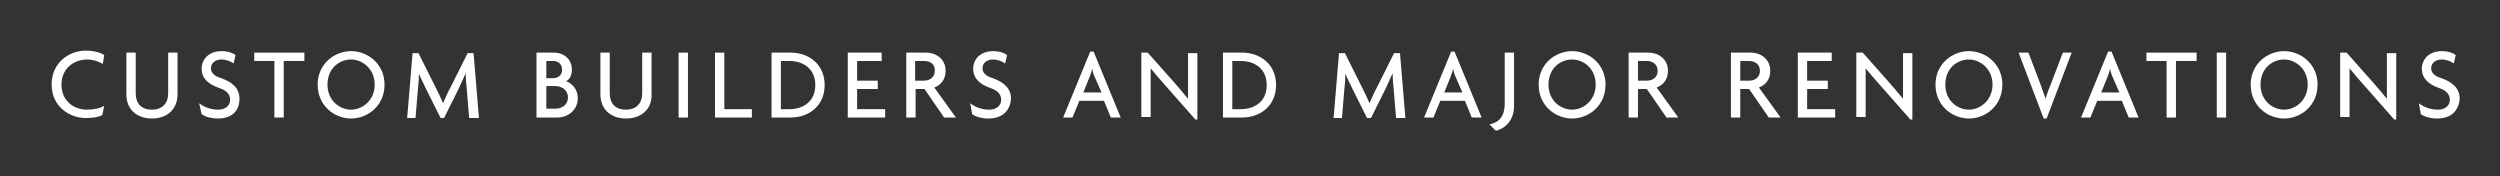 <svg enable-background="new 0 0 508.4 35.8" viewBox="0 0 508.4 35.8" xmlns="http://www.w3.org/2000/svg"><rect x="0" y="0" width="508.4" height="35.8" fill="#333333" stroke="none"/><g fill="#fff"><path d="m20.9 13c-.6-.4-1.9-.9-3.2-.9-2.5 0-5.2 1.7-5.2 5.1s2.6 5.1 5.2 5.1c1.5 0 2.7-.3 3.5-.8l-.4 1.9c-.8.4-1.7.6-3.4.6-3.2 0-6.9-2.3-6.9-6.8 0-4.6 3.7-6.9 6.9-6.9 1.8 0 3 .4 3.8.9z"/><path d="m30.9 24.1c-3 0-5.2-1.8-5.2-4.9v-8.5h1.9v8.3c0 2 1.1 3.3 3.3 3.3s3.3-1.4 3.3-3.3v-8.3h1.9v8.5c0 3.1-2.2 4.9-5.2 4.9z"/><path d="m44.3 24.1c-1.4 0-2.7-.4-3.3-.9l-.5-2.2c1.2.9 2.5 1.3 3.9 1.3s2.4-.8 2.4-2c0-1.1-.7-1.9-2.2-2.4-2.4-.8-3.6-2.1-3.6-3.9s1.3-3.6 4.1-3.6c1.3 0 2.3.4 2.8.8l-.4 1.7c-.4-.3-1.4-.8-2.5-.8-1.3 0-2.1.8-2.1 1.8 0 .9.7 1.6 2.1 2 2.2.8 3.7 2 3.7 4.2 0 2.4-1.5 4-4.4 4z"/><path d="m57.7 12.4v11.5h-1.9v-11.5h-4.1v-1.7h10.2v1.7z"/><path d="m71.4 24.1c-3.4 0-6.8-2.6-6.8-6.9 0-4.2 3.4-6.8 6.8-6.8s6.8 2.6 6.8 6.8c0 4.3-3.4 6.9-6.8 6.9zm0-12c-2.4 0-4.8 1.8-4.8 5.1s2.5 5.1 4.8 5.1 4.8-1.9 4.8-5.1-2.5-5.1-4.8-5.1z"/><path d="m95.4 23.9-.5-6c-.1-.9-.2-2-.2-3-.4.9-1 2.2-1.4 3.1l-3 6h-.7l-3-6c-.4-.9-1-2-1.4-3 0 1-.1 2.2-.2 3l-.5 6h-1.7l1.1-13.2h1.2l3.4 6.8c.5 1 1.2 2.4 1.6 3.4.4-1 1-2.3 1.6-3.4l3.4-6.8h1.2l1.1 13.2h-2z"/><path d="m113.3 23.9h-4.2v-13.2h3.6c1.7 0 3.6 1.1 3.6 3.5 0 1-.4 2-1.2 2.3 1.2.4 2.4 1.7 2.4 3.4 0 2.7-2.2 4-4.2 4zm-.9-11.5h-1.3v3.5h1.3c1 0 1.9-.5 1.9-1.7 0-1.3-.9-1.8-1.9-1.8zm.5 5.1h-1.8v4.6h1.8c1.3 0 2.6-.7 2.6-2.3 0-1.5-1.3-2.3-2.6-2.3z"/><path d="m127.3 24.1c-3 0-5.2-1.8-5.2-4.9v-8.5h1.9v8.3c0 2 1.1 3.3 3.3 3.3s3.3-1.4 3.3-3.3v-8.3h1.9v8.5c.1 3.1-2.2 4.9-5.2 4.9z"/><path d="m138 23.9v-13.2h1.9v13.2z"/><path d="m145.4 23.9v-13.2h1.9v11.5h5.6v1.7z"/><path d="m160.8 23.9h-3.9v-13.2h3.9c3.6 0 6.9 2.3 6.9 6.6s-3.3 6.6-6.9 6.6zm-.3-11.5h-1.7v9.8h1.7c2.9 0 5.3-1.6 5.3-4.9s-2.4-4.9-5.3-4.9z"/><path d="m172.4 23.9v-13.2h6.9v1.7h-5v4h4.2v1.7h-4.2v4.1h5.7v1.7z"/><path d="m192 23.9-4-5.8h-1.8v5.8h-1.9v-13.2h4.1c1.8 0 3.9 1.2 3.9 3.7 0 1.8-1 2.9-2.3 3.4l4.4 6.1zm-4.1-11.5h-1.8v4h1.8c1.1 0 2.2-.6 2.2-2 .1-1.4-1-2-2.2-2z"/><path d="m201 24.1c-1.4 0-2.7-.4-3.3-.9l-.4-2.2c1.2.9 2.5 1.3 3.9 1.3s2.4-.8 2.4-2c0-1.1-.7-1.9-2.2-2.4-2.3-.8-3.5-2.1-3.5-3.9s1.3-3.6 4.1-3.6c1.3 0 2.3.4 2.8.8l-.4 1.7c-.4-.3-1.4-.8-2.5-.8-1.3 0-2.1.8-2.1 1.8 0 .9.7 1.6 2.1 2 2.2.8 3.7 2 3.7 4.2-.2 2.4-1.7 4-4.6 4z"/><path d="m225.9 23.9-1.4-3.4h-5l-1.4 3.4h-1.9l5.5-13.4h.7l5.5 13.4zm-3.3-8.3c-.2-.4-.4-1.1-.5-1.6-.1.6-.4 1.2-.5 1.6l-1.3 3.2h3.7z"/><path d="m243 24.2-6-6.8c-1-1.1-2.1-2.4-3-3.5v3.3 6.6h-1.9v-13.1h1.3l5.5 6.2c.7.8 1.9 2.2 2.7 3.2 0-1 0-2.2 0-3.1v-6.2h1.9v13.5h-.5z"/><path d="m252.6 23.9h-3.9v-13.2h3.9c3.6 0 6.9 2.3 6.9 6.6s-3.3 6.6-6.9 6.6zm-.3-11.5h-1.7v9.8h1.7c2.9 0 5.3-1.6 5.3-4.9s-2.4-4.9-5.3-4.9z"/><path d="m283.9 23.9-.5-6c-.1-.9-.2-2-.2-3-.4.9-1 2.2-1.4 3.1l-3 6h-.8l-3-6c-.4-.9-1-2-1.4-3 0 1-.1 2.2-.2 3l-.5 6h-1.7l1.1-13.2h1.2l3.4 6.8c.5 1 1.2 2.4 1.6 3.4.4-1 1-2.3 1.6-3.4l3.4-6.8h1.2l1.1 13.2h-1.9z"/><path d="m299.3 23.9-1.4-3.4h-5l-1.4 3.4h-1.9l5.5-13.4h.7l5.5 13.4zm-3.3-8.3c-.2-.4-.4-1.1-.5-1.6-.1.6-.4 1.2-.5 1.6l-1.3 3.2h3.7z"/><path d="m304.2 26.6-1.3-1.3c2-.4 3.1-1.7 3.1-4.2v-10.4h1.9v10.6c.1 3.3-2 4.9-3.7 5.3z"/><path d="m319.7 24.1c-3.4 0-6.8-2.6-6.8-6.9 0-4.2 3.4-6.8 6.8-6.8s6.8 2.6 6.8 6.8c0 4.3-3.4 6.9-6.8 6.9zm0-12c-2.4 0-4.8 1.8-4.8 5.1s2.5 5.1 4.8 5.1 4.8-1.9 4.8-5.1-2.4-5.1-4.8-5.1z"/><path d="m338.9 23.9-4-5.8h-1.8v5.8h-1.9v-13.2h4.1c1.8 0 3.9 1.2 3.9 3.7 0 1.8-1 2.9-2.3 3.4l4.4 6.1zm-4-11.5h-1.8v4h1.8c1.1 0 2.2-.6 2.2-2s-1.1-2-2.2-2z"/><path d="m359.7 23.9-4-5.8h-1.8v5.8h-1.9v-13.2h4.1c1.8 0 3.9 1.2 3.9 3.7 0 1.8-1 2.9-2.3 3.4l4.4 6.1zm-4-11.5h-1.8v4h1.8c1.1 0 2.2-.6 2.2-2s-1.1-2-2.2-2z"/><path d="m365.6 23.9v-13.2h6.9v1.7h-5v4h4.2v1.7h-4.2v4.1h5.7v1.7z"/><path d="m388.4 24.2-6-6.8c-1-1.1-2.1-2.4-3-3.5v3.3 6.6h-1.9v-13.1h1.3l5.5 6.2c.7.8 1.9 2.2 2.7 3.2 0-1 0-2.2 0-3.1v-6.2h1.9v13.5h-.5z"/><path d="m400.4 24.1c-3.4 0-6.8-2.6-6.8-6.9 0-4.2 3.4-6.8 6.8-6.8s6.8 2.6 6.8 6.8c0 4.3-3.4 6.9-6.8 6.9zm0-12c-2.4 0-4.8 1.8-4.8 5.1s2.5 5.1 4.8 5.1 4.8-1.9 4.8-5.1-2.5-5.1-4.8-5.1z"/><path d="m416.2 24.1h-.6l-5.1-13.4h2l2.4 6.3c.3.9.7 2 1.1 3.1.3-1.1.7-2.2 1.1-3.1l2.4-6.3h1.8z"/><path d="m432.9 23.9-1.4-3.4h-5l-1.4 3.4h-1.9l5.5-13.4h.7l5.5 13.4zm-3.3-8.3c-.2-.4-.4-1.1-.5-1.6-.1.6-.4 1.2-.5 1.6l-1.3 3.2h3.7z"/><path d="m442.5 12.4v11.5h-1.9v-11.5h-4.1v-1.7h10.2v1.7z"/><path d="m450.8 23.9v-13.2h1.9v13.2z"/><path d="m464.5 24.1c-3.4 0-6.8-2.6-6.8-6.9 0-4.2 3.4-6.8 6.8-6.8s6.8 2.6 6.8 6.8c0 4.3-3.4 6.9-6.8 6.9zm0-12c-2.4 0-4.8 1.8-4.8 5.1s2.5 5.1 4.8 5.1 4.8-1.9 4.8-5.1-2.5-5.1-4.8-5.1z"/><path d="m486.8 24.2-6-6.8c-1-1.1-2.1-2.4-3-3.5v3.3 6.6h-1.9v-13.1h1.3l5.5 6.2c.7.8 1.9 2.2 2.7 3.2 0-1 0-2.2 0-3.1v-6.2h1.9v13.5h-.5z"/><path d="m495.6 24.1c-1.4 0-2.7-.4-3.3-.9l-.4-2.2c1.2.9 2.5 1.3 3.9 1.3s2.4-.8 2.4-2c0-1.1-.7-1.9-2.2-2.4-2.3-.8-3.5-2.1-3.5-3.9s1.3-3.6 4.1-3.6c1.3 0 2.3.4 2.8.8l-.4 1.7c-.4-.3-1.4-.8-2.5-.8-1.3 0-2.1.8-2.1 1.8 0 .9.7 1.6 2.1 2 2.2.8 3.7 2 3.7 4.2-.2 2.4-1.7 4-4.6 4z"/></g></svg>